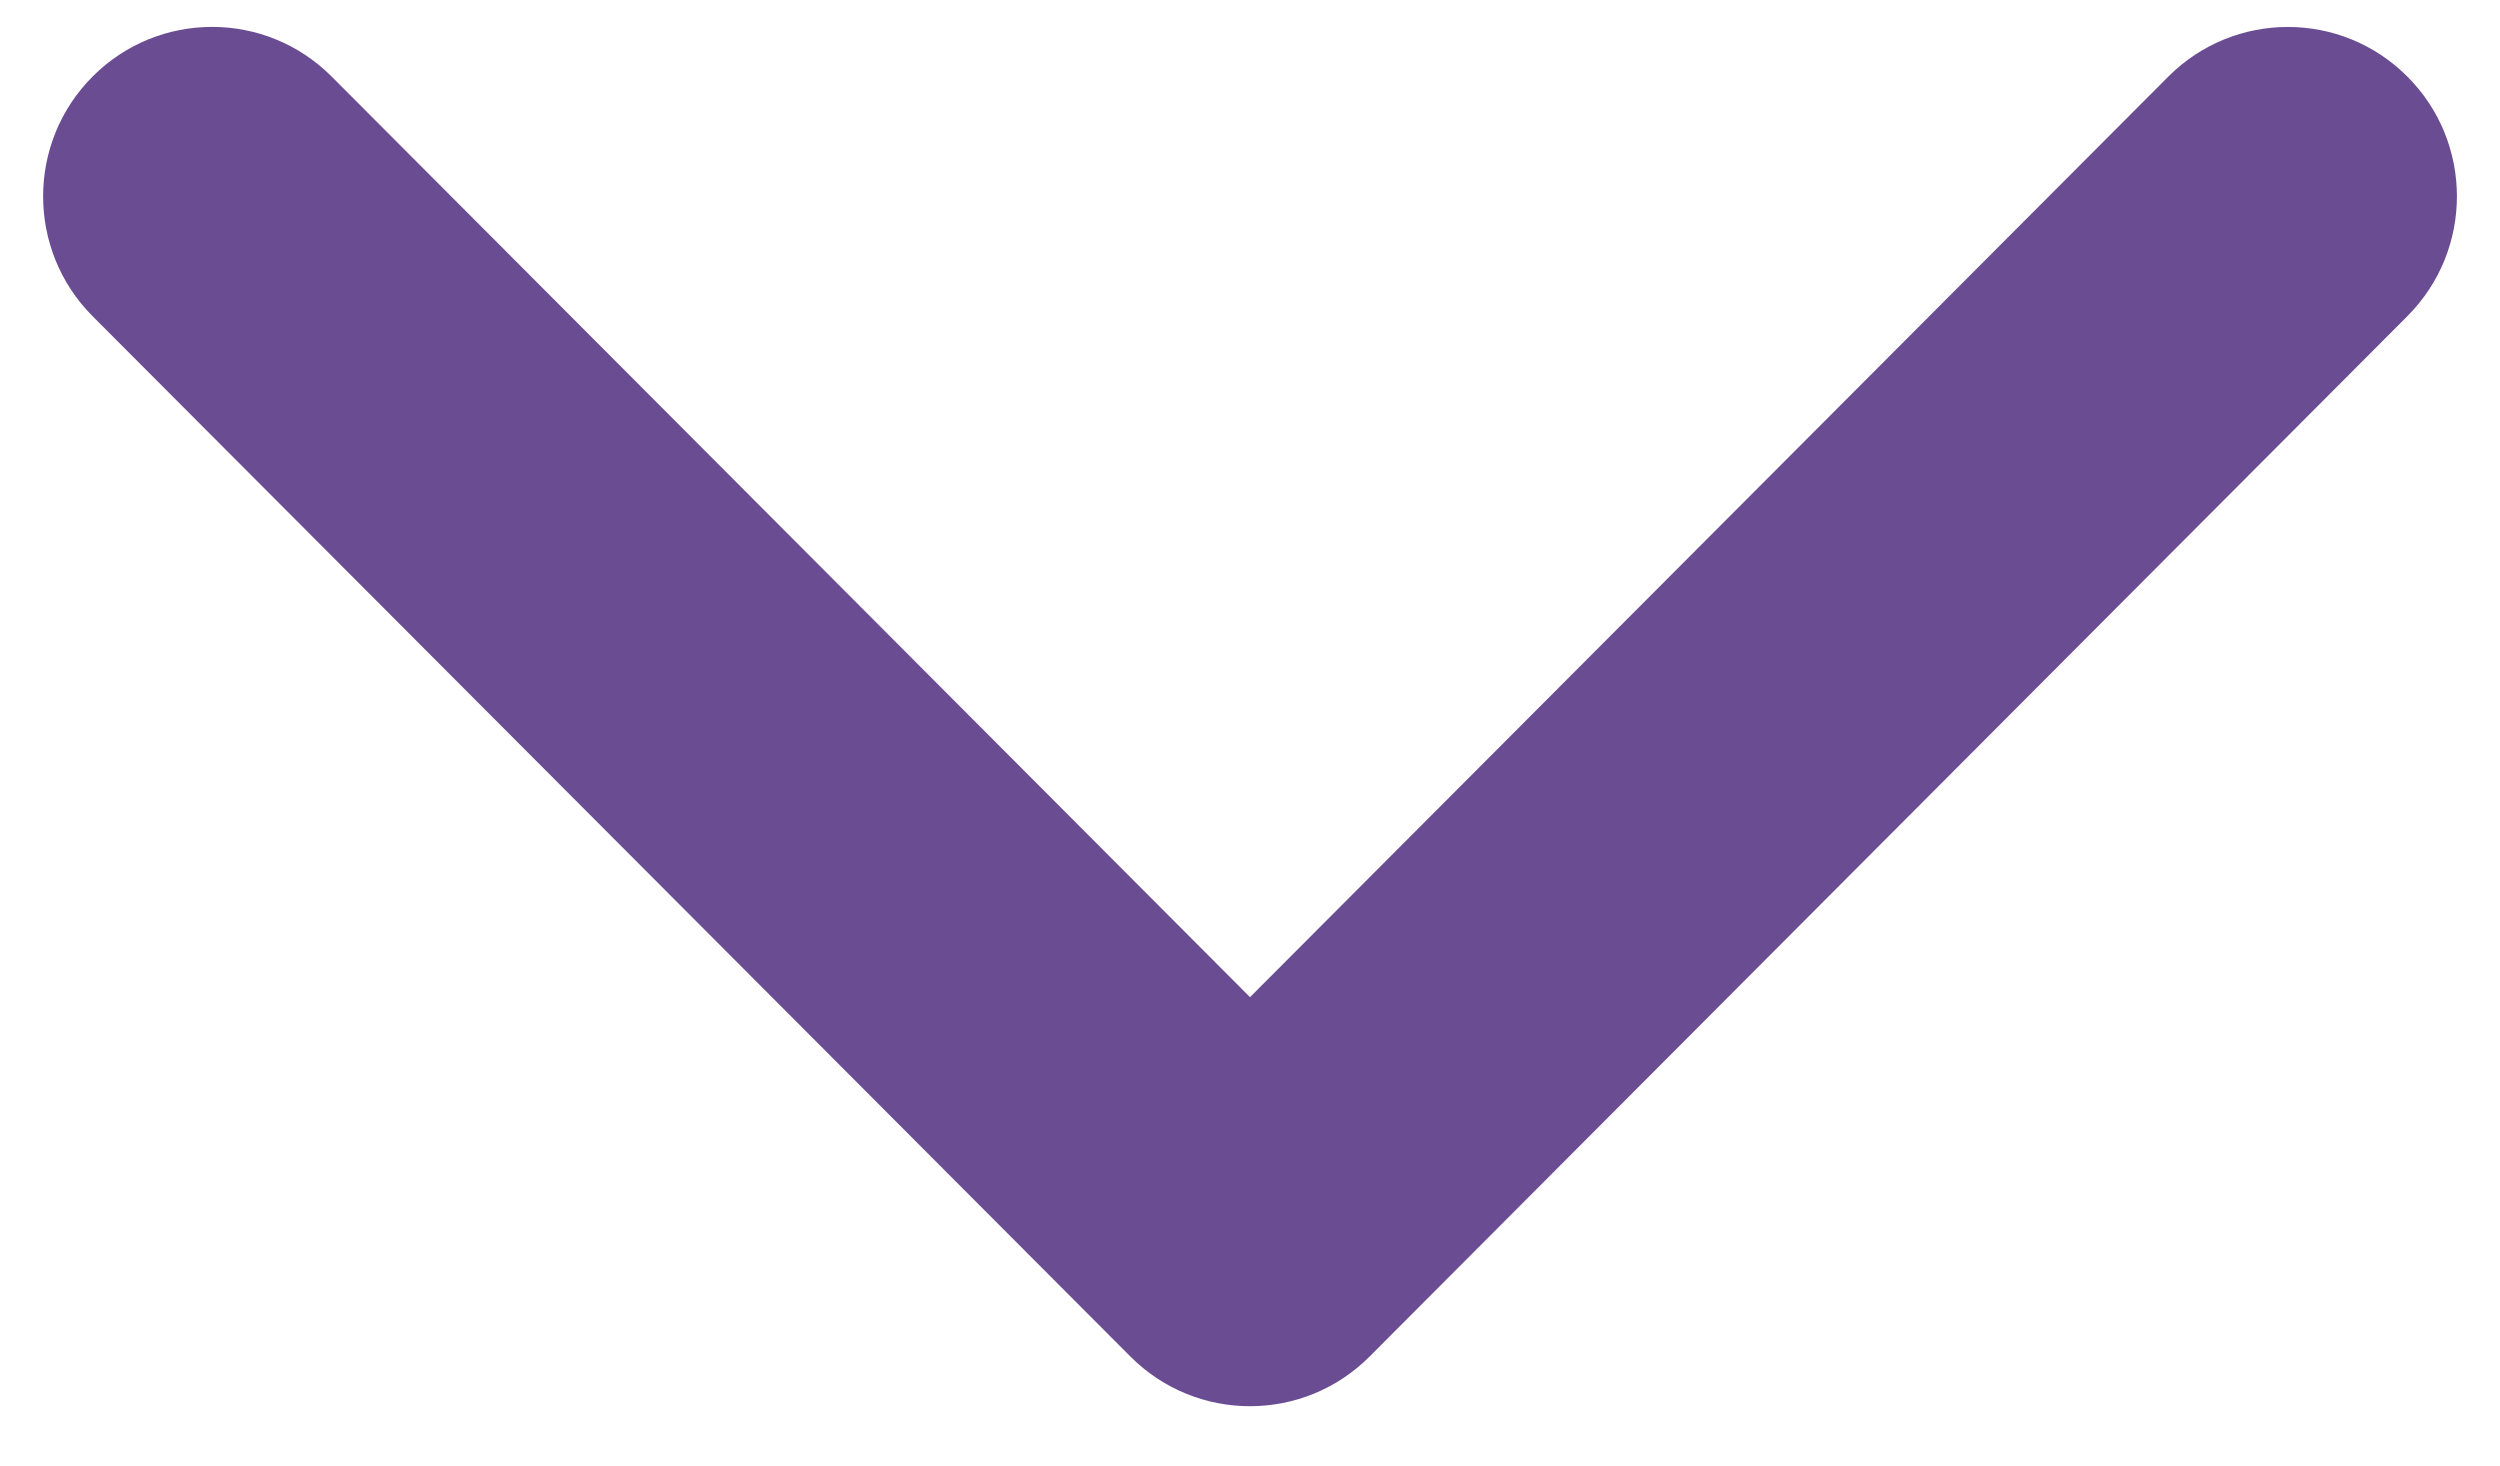 <svg width="29" height="17" viewBox="0 0 29 17" fill="none" xmlns="http://www.w3.org/2000/svg">
<path d="M14.5 16.312C13.998 16.312 13.496 16.12 13.114 15.737L1.074 3.668C0.309 2.9 0.309 1.655 1.074 0.888C1.84 0.12 3.081 0.12 3.847 0.888L14.5 11.567L25.153 0.888C25.919 0.121 27.16 0.121 27.925 0.888C28.692 1.655 28.692 2.9 27.925 3.668L15.886 15.737C15.503 16.12 15.002 16.312 14.5 16.312Z" fill="#6A4C93"/>
</svg>
